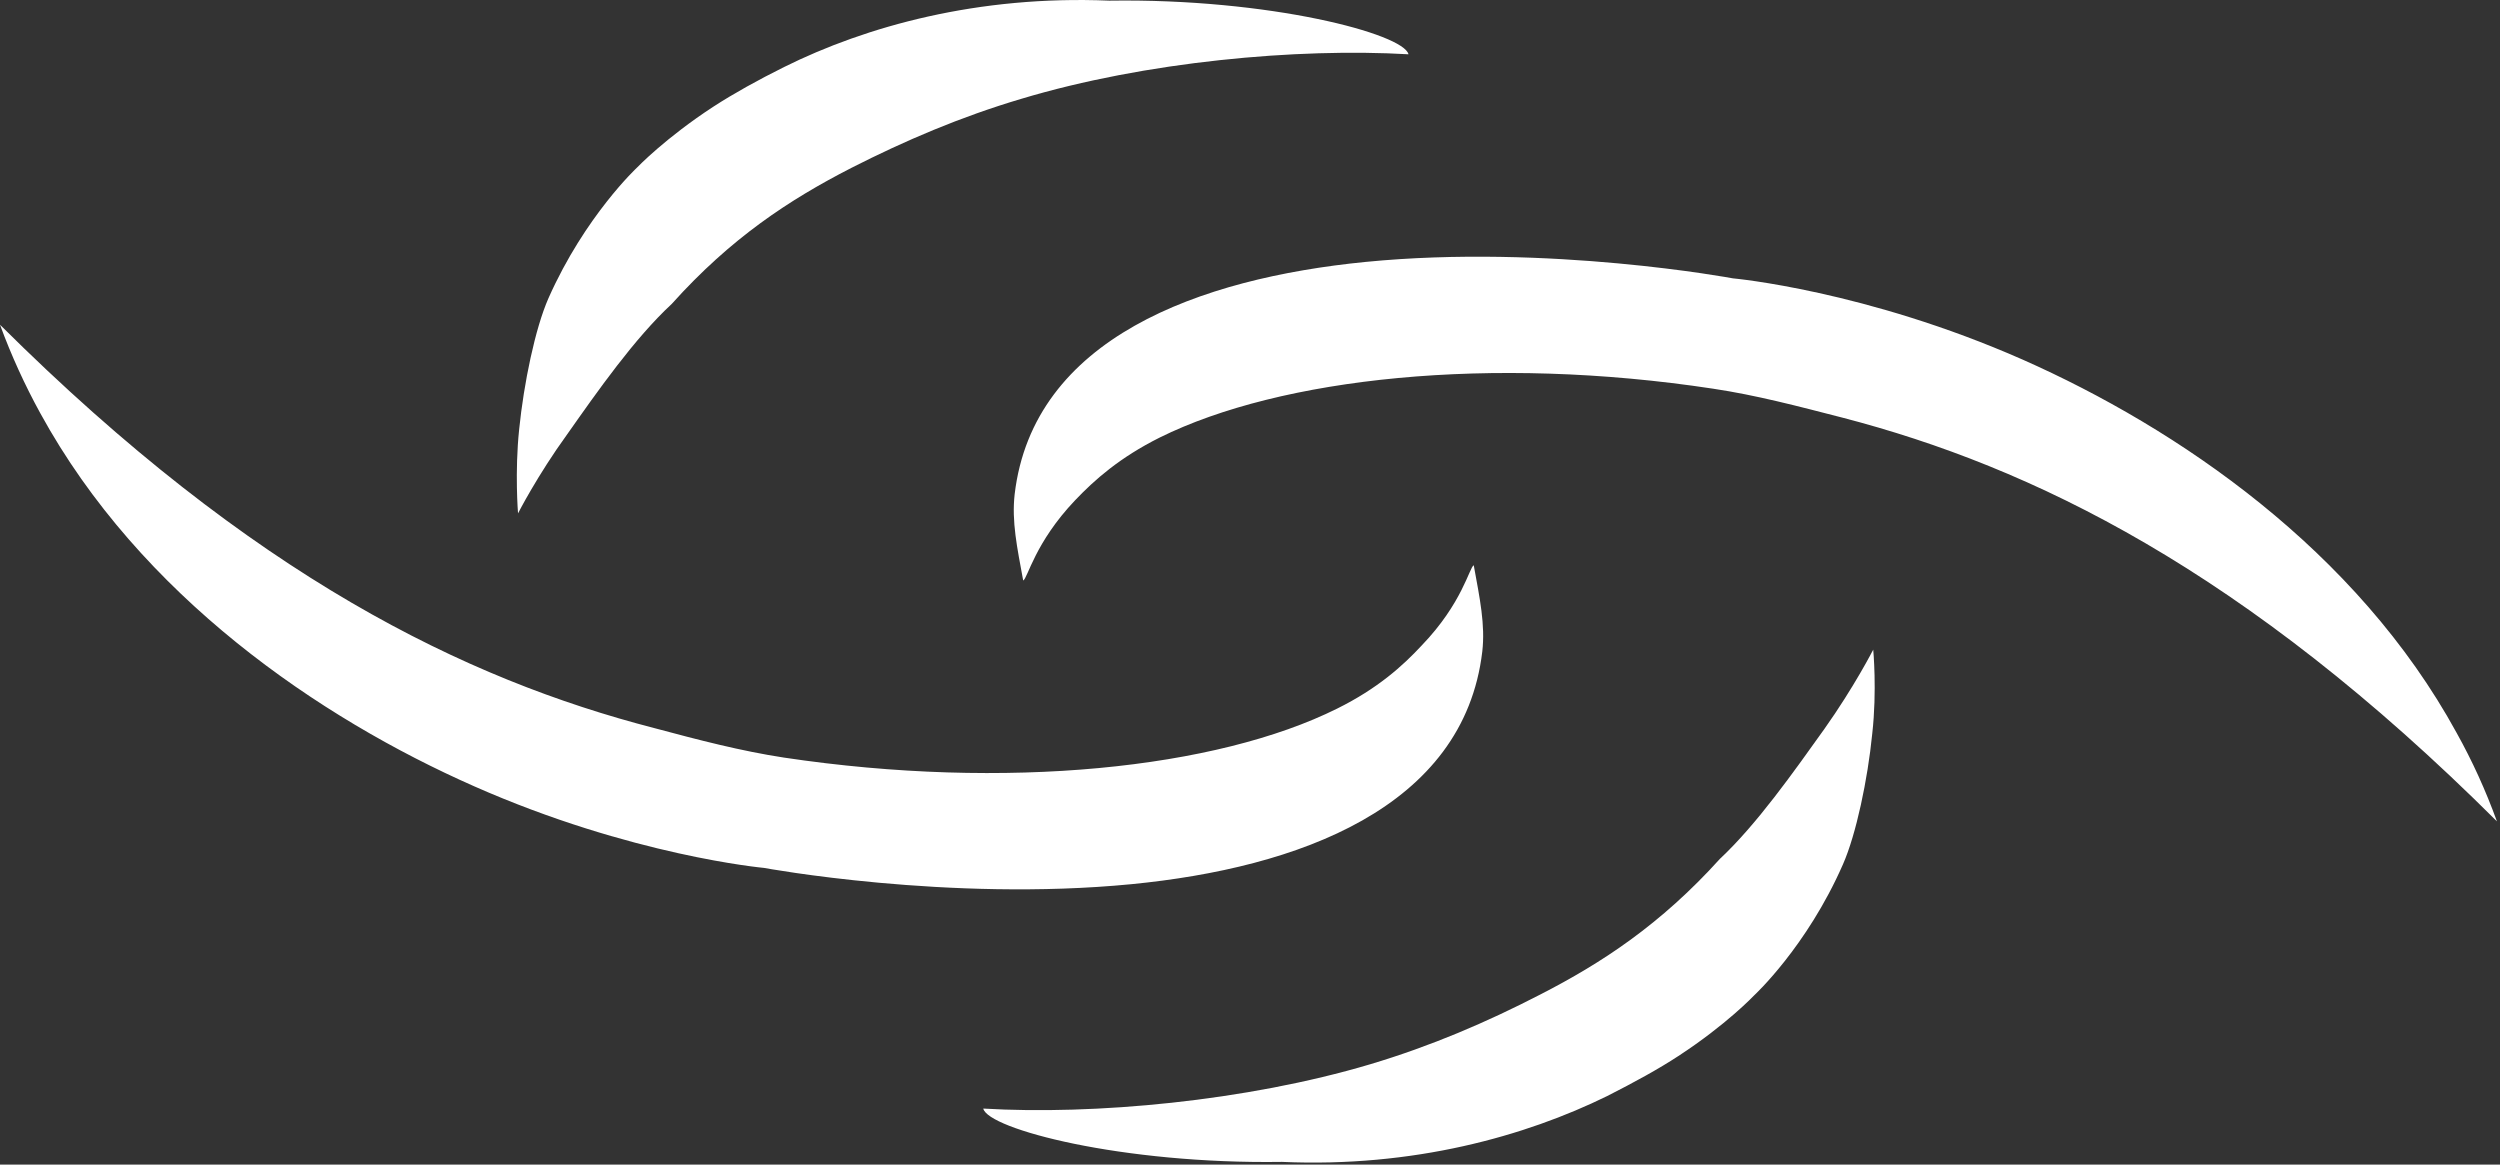 <svg version="1.2" xmlns="http://www.w3.org/2000/svg" viewBox="0 0 1552 723" width="1552" height="723">
	<rect x="0" y="0" width="1552" height="723" fill="#333333" stroke="none"/>
	<title>REX_BIG-svg</title>
	<defs>
		<clipPath clipPathUnits="userSpaceOnUse" id="cp1">
			<path d="m-1946.36-12178.63h10664.7v13838.77h-10664.7z"/>
		</clipPath>
	</defs>
	<style>
		.s0 { fill: #ffffff } 
	</style>
	<g id="Clip-Path: Page 1" clip-path="url(#cp1)">
		<g id="Page 1">
			<path id="Path 16" class="s0" d="m635.2 360.4c2.8-1.4 7.2-23.5 32.2-49.8 12.1-12.7 27.6-26.5 52.6-39 74.9-37.1 205.3-51.3 343.5-30.3 26.7 4 52.4 10.8 80.4 18 117.2 30.5 249.3 94.1 406.2 250.6-7-19.3-15.3-37.5-25-54.9-62.1-113.6-173.2-189.1-269.3-231.7-97.7-43.1-180-50.5-180-50.5 0 0-114.3-21.4-228.1-10.2-103.1 10.2-206.3 47.3-217.8 144.2-1.9 17 1.5 32.9 5.3 53.6zm279.7-9.5c-2.8 1.5-7 23.5-32.3 49.8-11.8 12.7-27.3 26.7-52.5 39.2-74.7 37.2-205.3 51.1-343.5 30.4-26.7-4.1-52.4-10.8-80.4-18.3-117.2-30.3-249.1-94.1-406.2-250.4 7 19.1 15.5 37.6 25 54.9 62.1 113.5 173.2 189.2 269.3 231.6 97.7 43.2 180 50.7 180 50.7 0 0 114.3 21.2 228.1 10.1 103.3-10.1 206.3-47.3 217.8-144.4 1.9-16.7-1.5-32.8-5.3-53.6z"/>
			<path id="Path 17" class="s0" d="m610.4 688.2c68.7 4.1 163.3-4.6 240.2-27.5 37.8-11.3 72.3-26.1 105.6-43.3 38.4-19.7 74.7-43.5 111.5-84.2 22.9-21.4 45.8-54 64.9-80.7 18.5-26.1 30.3-49.2 30.3-49.2 0 0 2.4 25.4-0.6 52.1-2.8 28.4-10 62.6-18.2 81.2-22.5 51.3-55.2 81.4-55.2 81.4 0 0-17.1 18.1-47 37.6-12.5 8.2-27.4 16.3-44.1 24.8-50.9 25-120.5 44.5-201.9 40.9-99.6 1.5-182.5-20.4-185.5-33.1zm264-654.5c-68.9-4-163.3 4.5-240.2 27.6-37.8 11.2-72.6 26.1-105.8 43-38.4 19.7-74.7 43.5-111.4 84.4-23.1 21.4-46 54.1-64.8 80.8-18.7 25.8-30.6 49.2-30.6 49.2 0 0-2.1-25.5 0.7-52.2 2.9-28.6 9.9-62.5 18.2-81.4 22.7-51.1 55.1-81.2 55.1-81.2 0 0 17.4-18.2 47.3-37.7 12.5-8.1 27.4-16.4 43.9-24.6 50.9-25.3 120.4-44.6 201.8-41.2 99.7-1.5 182.8 20.6 185.8 33.3z"/>
		</g>
	</g>
</svg>